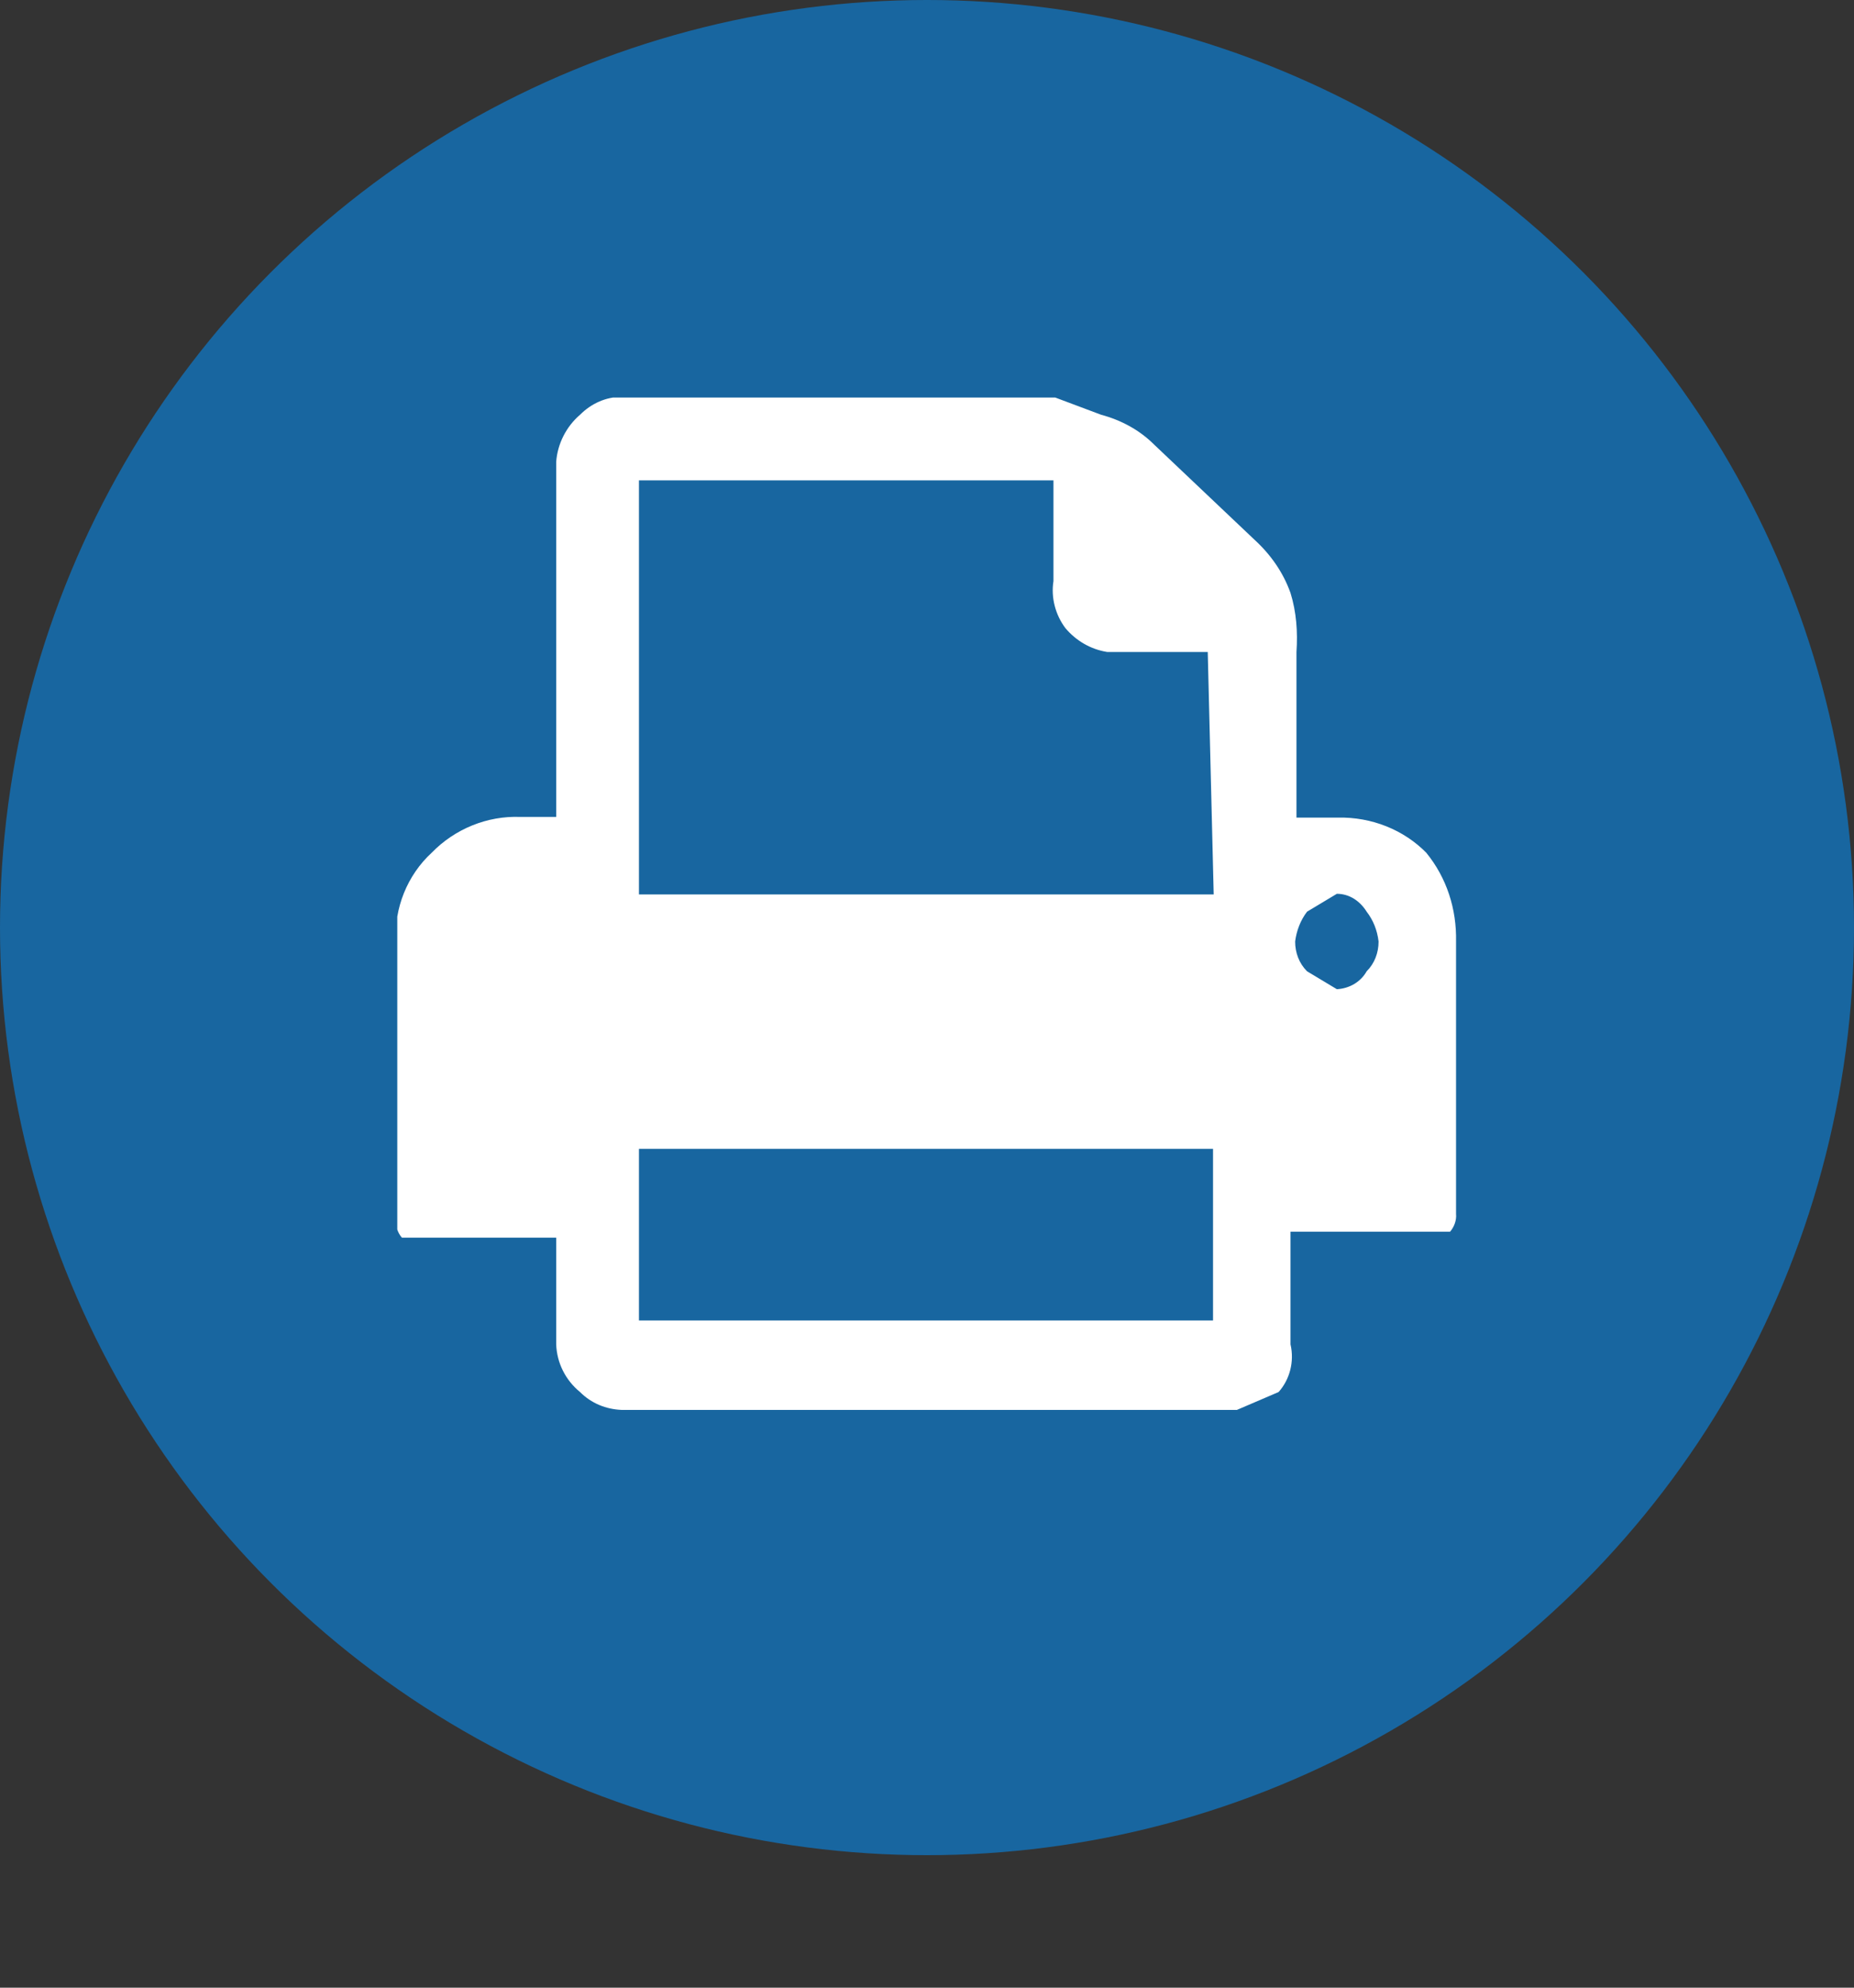<?xml version="1.0" encoding="UTF-8"?><svg id="a" xmlns="http://www.w3.org/2000/svg" width="28" height="30" xmlns:xlink="http://www.w3.org/1999/xlink" viewBox="0 0 28 30"><rect x="0" y="0" width="28" height="30" fill="#333333" stroke="none"/><defs><style>.g{fill:#fff;}.h{clip-path:url(#d);}.i{fill:none;}.j{fill:#1866a0;}</style><clipPath id="d"><rect class="i" x="6" y="6" width="16" height="15.28"/></clipPath></defs><circle id="b" class="j" cx="14" cy="14" r="14"/><g id="c"><g class="h"><g id="e"><path id="f" class="g" d="m21.55,12.88c-.35-.36-.84-.55-1.34-.54h-.63v-2.5c.02-.3,0-.6-.09-.89-.11-.31-.3-.58-.54-.8l-1.52-1.44c-.22-.22-.5-.37-.8-.45l-.72-.27h-6.52c-.24,0-.46.1-.63.27-.21.18-.34.44-.36.71v5.36h-.54c-.5-.02-.99.18-1.34.54-.37.34-.57.84-.54,1.34v4.2c0,.1.02.19.09.27h2.33v1.61c.01.28.14.54.36.72.17.17.39.26.63.27h9.29l.63-.27c.17-.19.24-.46.18-.72v-1.7h2.41c.06-.07.1-.17.09-.27v-4.11c.01-.49-.14-.96-.45-1.34m-3.22,7.06h-8.67v-2.59h8.67v2.59Zm0-6.43h-8.67v-6.25h6.26v1.52c-.04.25.03.51.18.71.16.19.38.32.63.36h1.52l.09,3.66h-.01Zm2.32,1.16c-.09.16-.26.26-.45.27l-.45-.27c-.12-.12-.18-.28-.18-.45.02-.16.08-.32.18-.45l.45-.27c.19,0,.35.11.45.27.1.13.16.28.18.45,0,.17-.06.33-.18.45"/></g></g></g></svg>